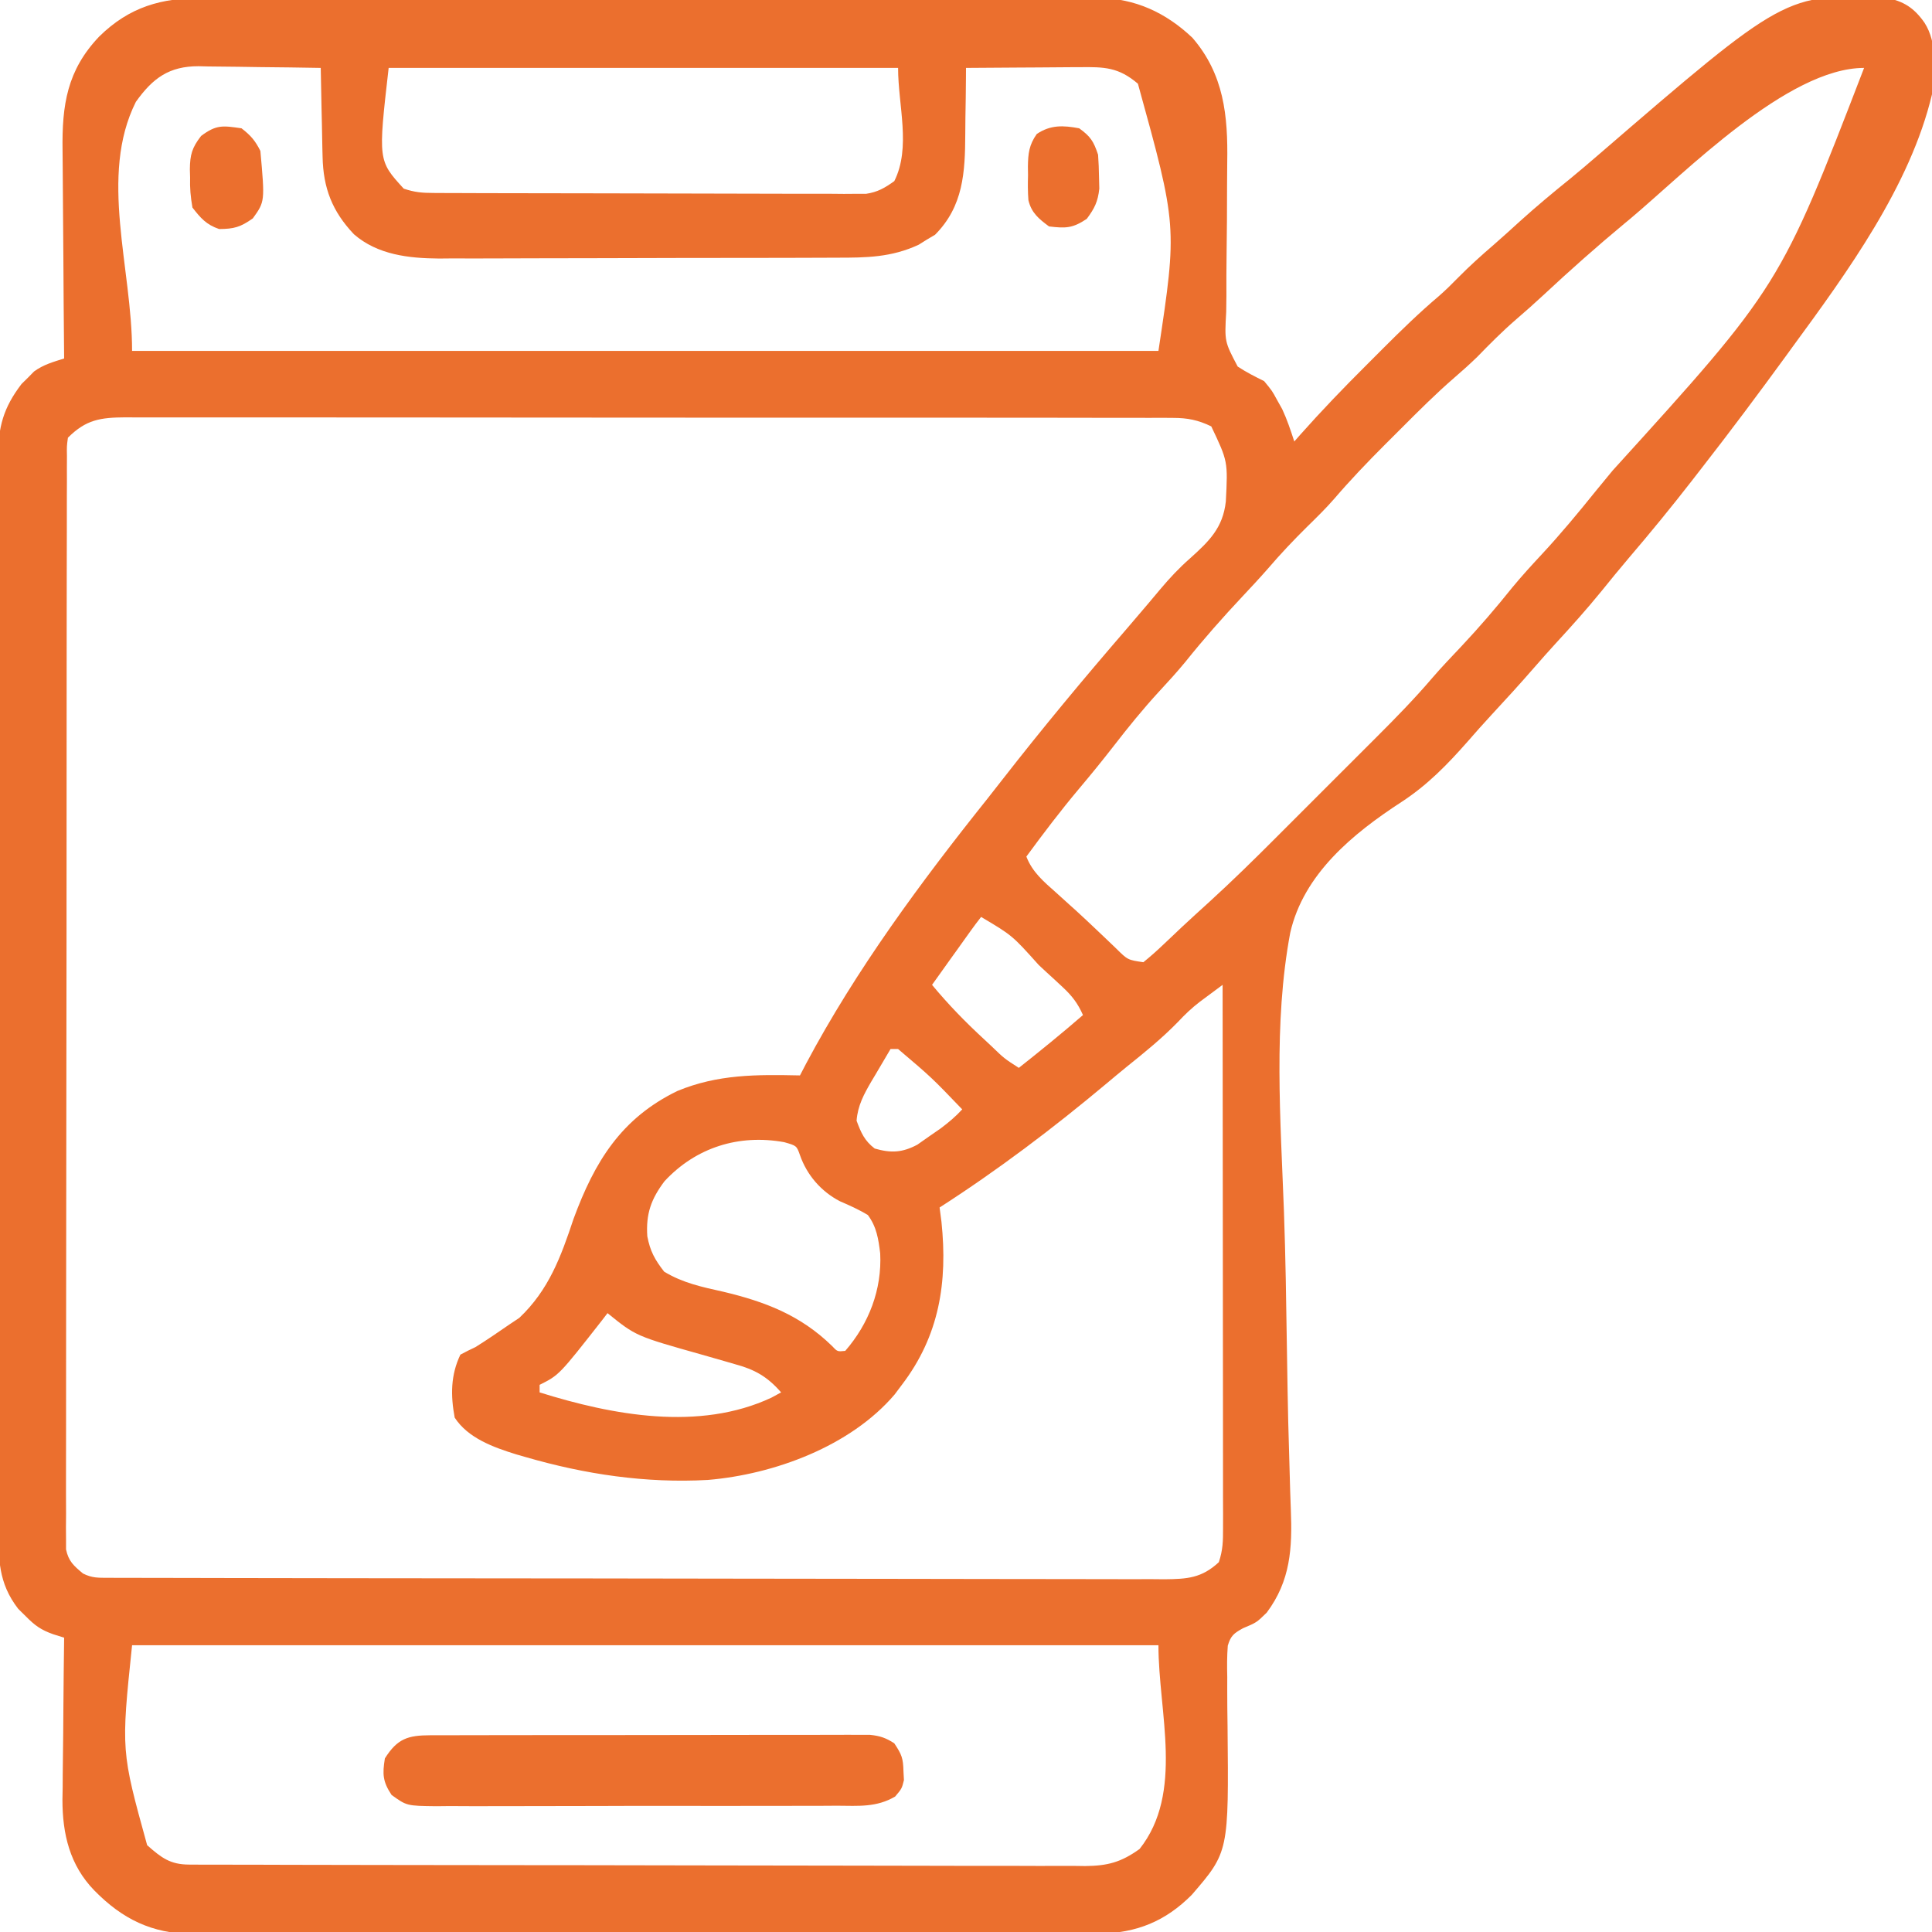 <svg width="66" height="66" viewBox="0 0 66 66" fill="none" xmlns="http://www.w3.org/2000/svg">
<g clip-path="url(#clip0_3443_2386)">
<path d="M6.943 -0.066C7.146 -0.067 7.146 -0.067 7.352 -0.068C7.802 -0.07 8.251 -0.069 8.7 -0.067C9.024 -0.068 9.347 -0.069 9.67 -0.07C10.456 -0.072 11.241 -0.071 12.027 -0.07C12.665 -0.069 13.304 -0.069 13.942 -0.069C14.079 -0.069 14.079 -0.069 14.218 -0.069C14.403 -0.07 14.588 -0.07 14.773 -0.07C16.506 -0.071 18.239 -0.07 19.971 -0.067C21.457 -0.065 22.942 -0.065 24.427 -0.067C26.154 -0.07 27.881 -0.071 29.608 -0.07C29.793 -0.07 29.977 -0.069 30.161 -0.069C30.252 -0.069 30.342 -0.069 30.436 -0.069C31.073 -0.069 31.711 -0.069 32.348 -0.07C33.207 -0.072 34.066 -0.071 34.924 -0.068C35.239 -0.067 35.554 -0.067 35.869 -0.069C36.299 -0.07 36.729 -0.068 37.159 -0.066C37.346 -0.067 37.346 -0.067 37.535 -0.069C38.782 -0.055 39.829 0.433 40.734 1.289C41.812 2.538 41.951 3.948 41.924 5.545C41.92 5.818 41.919 6.09 41.918 6.363C41.918 7.137 41.914 7.911 41.902 8.686C41.895 9.162 41.894 9.638 41.896 10.115C41.896 10.295 41.893 10.475 41.889 10.656C41.832 11.668 41.832 11.668 42.281 12.521C42.574 12.715 42.869 12.864 43.184 13.019C43.457 13.35 43.457 13.35 43.627 13.664C43.685 13.768 43.743 13.871 43.803 13.978C43.971 14.339 44.092 14.704 44.215 15.082C44.281 15.006 44.348 14.931 44.416 14.853C45.143 14.035 45.897 13.25 46.673 12.478C46.866 12.286 47.059 12.092 47.252 11.898C47.868 11.282 48.488 10.679 49.153 10.116C49.387 9.912 49.605 9.696 49.822 9.474C50.208 9.083 50.611 8.721 51.027 8.363C51.33 8.099 51.628 7.828 51.925 7.557C52.482 7.054 53.056 6.576 53.64 6.105C53.957 5.845 54.267 5.581 54.577 5.313C60.994 -0.22 60.994 -0.22 64.418 -0.077C65.027 0.034 65.388 0.27 65.742 0.773C66.195 1.477 66.094 2.418 66 3.222C65.257 6.352 63.1 9.307 61.23 11.859C61.157 11.96 61.083 12.061 61.008 12.165C60.069 13.453 59.117 14.728 58.137 15.984C58.022 16.132 57.907 16.281 57.792 16.429C57.095 17.326 56.377 18.202 55.639 19.066C55.324 19.436 55.018 19.812 54.713 20.19C54.213 20.804 53.688 21.39 53.152 21.972C52.9 22.248 52.653 22.526 52.408 22.808C51.93 23.358 51.439 23.896 50.943 24.43C50.671 24.724 50.406 25.022 50.144 25.324C49.444 26.119 48.763 26.82 47.87 27.401C46.219 28.476 44.533 29.856 44.076 31.866C43.495 34.963 43.748 38.264 43.862 41.394C43.917 42.934 43.939 44.475 43.962 46.017C43.968 46.389 43.974 46.761 43.98 47.133C43.983 47.314 43.983 47.314 43.986 47.499C43.998 48.211 44.015 48.922 44.038 49.634C44.051 50.075 44.063 50.517 44.075 50.958C44.081 51.162 44.089 51.365 44.097 51.569C44.149 52.888 44.088 54.001 43.272 55.091C42.926 55.429 42.926 55.429 42.459 55.624C42.151 55.797 42.044 55.876 41.943 56.219C41.915 56.578 41.916 56.929 41.925 57.29C41.925 57.423 41.925 57.555 41.924 57.692C41.923 58.117 41.929 58.541 41.935 58.966C41.977 63.263 41.977 63.263 40.715 64.728C39.818 65.632 38.822 66.04 37.552 66.052C37.428 66.051 37.303 66.051 37.175 66.05C36.973 66.051 36.973 66.051 36.767 66.052C36.317 66.054 35.867 66.053 35.417 66.052C35.094 66.053 34.771 66.053 34.447 66.055C33.662 66.057 32.876 66.057 32.09 66.056C31.451 66.056 30.812 66.056 30.173 66.057C30.037 66.057 30.037 66.057 29.897 66.057C29.712 66.057 29.527 66.057 29.342 66.057C27.608 66.059 25.875 66.058 24.141 66.057C22.556 66.056 20.971 66.057 19.387 66.061C17.758 66.064 16.129 66.065 14.5 66.064C13.587 66.064 12.673 66.064 11.759 66.066C10.9 66.068 10.04 66.068 9.181 66.065C8.866 66.065 8.551 66.065 8.236 66.067C7.805 66.068 7.375 66.067 6.944 66.064C6.758 66.066 6.758 66.066 6.568 66.068C5.187 66.053 4.18 65.557 3.223 64.582C2.383 63.719 2.133 62.653 2.133 61.48C2.136 61.34 2.138 61.2 2.141 61.056C2.142 60.909 2.143 60.762 2.143 60.611C2.146 60.146 2.153 59.681 2.159 59.216C2.162 58.899 2.164 58.582 2.166 58.265C2.172 57.492 2.18 56.718 2.191 55.945C2.07 55.907 1.948 55.869 1.823 55.83C1.396 55.679 1.193 55.531 0.878 55.212C0.794 55.129 0.71 55.046 0.623 54.961C-0.064 54.075 -0.056 53.243 -0.05 52.16C-0.051 51.999 -0.051 51.838 -0.052 51.673C-0.054 51.229 -0.053 50.784 -0.052 50.34C-0.052 49.861 -0.053 49.381 -0.055 48.901C-0.057 47.962 -0.057 47.023 -0.056 46.084C-0.056 45.32 -0.056 44.557 -0.057 43.793C-0.057 43.685 -0.057 43.576 -0.057 43.464C-0.057 43.243 -0.057 43.022 -0.058 42.801C-0.059 40.731 -0.059 38.661 -0.057 36.591C-0.056 34.697 -0.058 32.803 -0.061 30.91C-0.064 28.965 -0.065 27.02 -0.064 25.075C-0.064 23.983 -0.064 22.892 -0.066 21.8C-0.068 20.871 -0.068 19.941 -0.066 19.012C-0.065 18.538 -0.065 18.064 -0.067 17.59C-0.069 17.076 -0.067 16.562 -0.065 16.048C-0.066 15.899 -0.067 15.749 -0.068 15.595C-0.059 14.582 0.112 13.935 0.736 13.117C0.807 13.048 0.878 12.978 0.951 12.906C1.021 12.835 1.091 12.764 1.163 12.69C1.485 12.455 1.813 12.366 2.191 12.246C2.19 12.137 2.189 12.029 2.188 11.917C2.178 10.889 2.17 9.861 2.165 8.834C2.162 8.305 2.158 7.777 2.153 7.249C2.147 6.738 2.144 6.227 2.142 5.717C2.142 5.523 2.14 5.329 2.137 5.135C2.115 3.582 2.291 2.401 3.389 1.248C4.421 0.234 5.519 -0.079 6.943 -0.066ZM4.641 3.48C3.372 6.017 4.512 9.152 4.512 11.988C16.082 11.988 27.653 11.988 39.574 11.988C40.217 7.723 40.217 7.723 38.873 2.86C38.211 2.294 37.723 2.284 36.877 2.295C36.766 2.295 36.656 2.296 36.541 2.296C36.188 2.297 35.835 2.301 35.481 2.304C35.242 2.305 35.002 2.306 34.762 2.308C34.175 2.31 33.587 2.315 33 2.32C32.999 2.438 32.999 2.557 32.998 2.678C32.995 3.123 32.989 3.567 32.98 4.012C32.977 4.203 32.975 4.394 32.975 4.585C32.969 5.885 32.911 7.047 31.942 8.02C31.803 8.102 31.803 8.102 31.663 8.185C31.571 8.242 31.48 8.3 31.386 8.359C30.453 8.794 29.598 8.804 28.581 8.803C28.345 8.804 28.345 8.804 28.104 8.805C27.674 8.808 27.244 8.808 26.814 8.809C26.544 8.809 26.275 8.809 26.005 8.81C25.063 8.812 24.121 8.813 23.179 8.813C22.305 8.813 21.43 8.816 20.555 8.82C19.801 8.823 19.048 8.825 18.294 8.824C17.845 8.824 17.396 8.825 16.947 8.828C16.446 8.831 15.944 8.83 15.442 8.828C15.296 8.829 15.149 8.831 14.998 8.832C13.964 8.824 12.899 8.706 12.09 8.002C11.348 7.218 11.042 6.425 11.02 5.354C11.018 5.267 11.015 5.179 11.013 5.089C11.006 4.813 11.002 4.538 10.997 4.262C10.993 4.073 10.989 3.885 10.984 3.697C10.973 3.238 10.964 2.779 10.957 2.32C10.255 2.307 9.553 2.298 8.852 2.292C8.613 2.289 8.374 2.286 8.136 2.281C7.792 2.275 7.449 2.272 7.105 2.27C6.999 2.267 6.893 2.264 6.784 2.262C5.782 2.261 5.221 2.664 4.641 3.48ZM13.277 2.32C12.915 5.485 12.915 5.485 13.793 6.445C14.174 6.572 14.422 6.591 14.819 6.592C14.951 6.593 15.083 6.594 15.219 6.594C15.436 6.595 15.436 6.595 15.657 6.595C15.809 6.595 15.962 6.596 16.119 6.597C16.537 6.598 16.955 6.599 17.373 6.6C17.635 6.6 17.896 6.601 18.157 6.601C18.975 6.603 19.793 6.604 20.61 6.605C21.554 6.605 22.498 6.608 23.441 6.611C24.171 6.614 24.901 6.615 25.63 6.616C26.066 6.616 26.502 6.617 26.937 6.619C27.424 6.621 27.91 6.621 28.396 6.62C28.54 6.621 28.684 6.622 28.832 6.624C28.965 6.623 29.098 6.622 29.234 6.621C29.349 6.622 29.464 6.622 29.582 6.622C29.981 6.563 30.225 6.421 30.551 6.187C31.128 5.034 30.68 3.61 30.68 2.32C24.937 2.32 19.194 2.32 13.277 2.32ZM55.688 7.476C55.623 7.53 55.559 7.583 55.492 7.638C54.54 8.429 53.619 9.247 52.714 10.091C52.41 10.373 52.103 10.647 51.788 10.916C51.322 11.319 50.892 11.752 50.463 12.194C50.208 12.441 49.951 12.672 49.682 12.903C49.051 13.45 48.462 14.038 47.873 14.629C47.688 14.816 47.501 15.002 47.314 15.187C46.711 15.79 46.126 16.402 45.571 17.049C45.284 17.377 44.977 17.678 44.666 17.982C44.194 18.448 43.743 18.924 43.312 19.428C43.033 19.747 42.744 20.056 42.454 20.365C41.772 21.091 41.121 21.828 40.498 22.606C40.207 22.959 39.902 23.294 39.59 23.63C39.041 24.227 38.538 24.848 38.042 25.489C37.655 25.988 37.258 26.475 36.851 26.957C36.224 27.704 35.639 28.476 35.062 29.262C35.267 29.793 35.654 30.117 36.07 30.486C36.221 30.622 36.371 30.759 36.522 30.895C36.6 30.965 36.678 31.035 36.758 31.107C36.997 31.325 37.232 31.546 37.466 31.769C37.541 31.84 37.616 31.912 37.694 31.985C37.839 32.122 37.983 32.261 38.127 32.399C38.523 32.792 38.523 32.792 39.059 32.871C39.306 32.671 39.532 32.47 39.76 32.251C39.882 32.135 40.004 32.02 40.13 31.902C40.201 31.834 40.273 31.766 40.346 31.696C40.667 31.395 40.993 31.101 41.318 30.805C42.098 30.093 42.851 29.355 43.597 28.607C43.728 28.476 43.86 28.345 43.991 28.213C44.264 27.941 44.536 27.669 44.808 27.396C45.154 27.049 45.5 26.703 45.847 26.357C46.118 26.087 46.388 25.817 46.658 25.547C46.785 25.419 46.913 25.292 47.041 25.164C47.69 24.516 48.327 23.864 48.923 23.166C49.248 22.788 49.593 22.429 49.935 22.067C50.539 21.423 51.108 20.762 51.66 20.072C51.98 19.685 52.316 19.316 52.658 18.949C53.314 18.244 53.924 17.508 54.527 16.758C54.715 16.529 54.903 16.301 55.091 16.073C60.808 9.775 60.808 9.775 63.68 2.32C61.064 2.32 57.548 5.919 55.688 7.476ZM2.32 14.953C2.281 15.242 2.281 15.242 2.287 15.581C2.286 15.715 2.285 15.848 2.285 15.986C2.285 16.134 2.285 16.282 2.286 16.434C2.285 16.59 2.285 16.746 2.284 16.907C2.283 17.342 2.283 17.777 2.283 18.212C2.283 18.681 2.281 19.149 2.28 19.618C2.278 20.536 2.277 21.455 2.277 22.373C2.277 23.119 2.277 23.866 2.276 24.612C2.273 26.727 2.272 28.841 2.273 30.956C2.273 31.07 2.273 31.184 2.273 31.301C2.273 31.415 2.273 31.53 2.273 31.647C2.273 33.499 2.27 35.35 2.267 37.202C2.263 39.101 2.261 41.001 2.261 42.9C2.261 43.967 2.261 45.034 2.258 46.101C2.256 47.01 2.255 47.918 2.257 48.827C2.258 49.29 2.258 49.754 2.255 50.218C2.253 50.72 2.255 51.222 2.257 51.724C2.255 51.872 2.254 52.019 2.253 52.171C2.254 52.305 2.255 52.439 2.256 52.577C2.256 52.693 2.256 52.809 2.256 52.929C2.341 53.337 2.52 53.491 2.836 53.754C3.153 53.912 3.359 53.899 3.713 53.9C3.911 53.901 3.911 53.901 4.112 53.902C4.258 53.902 4.403 53.902 4.553 53.902C4.707 53.902 4.861 53.903 5.02 53.903C5.448 53.904 5.877 53.905 6.305 53.905C6.767 53.906 7.229 53.907 7.691 53.908C8.806 53.91 9.922 53.912 11.037 53.913C11.563 53.913 12.088 53.914 12.613 53.915C14.358 53.917 16.103 53.919 17.849 53.92C18.302 53.92 18.755 53.92 19.208 53.921C19.32 53.921 19.433 53.921 19.549 53.921C21.373 53.922 23.198 53.925 25.023 53.929C26.895 53.934 28.767 53.936 30.64 53.936C31.691 53.937 32.743 53.938 33.795 53.941C34.69 53.944 35.586 53.945 36.481 53.944C36.938 53.943 37.395 53.943 37.852 53.946C38.347 53.949 38.843 53.947 39.338 53.946C39.483 53.947 39.627 53.948 39.776 53.95C40.559 53.943 41.052 53.91 41.637 53.367C41.777 52.947 41.782 52.642 41.781 52.2C41.781 52.036 41.782 51.873 41.782 51.705C41.781 51.524 41.781 51.343 41.78 51.161C41.78 50.971 41.78 50.78 41.78 50.59C41.78 50.072 41.78 49.554 41.779 49.037C41.778 48.496 41.778 47.955 41.778 47.414C41.777 46.389 41.776 45.365 41.775 44.34C41.773 43.174 41.773 42.008 41.772 40.842C41.771 38.443 41.769 36.044 41.766 33.644C41.599 33.768 41.433 33.891 41.267 34.015C41.175 34.084 41.082 34.152 40.987 34.223C40.714 34.433 40.477 34.657 40.243 34.909C39.699 35.467 39.108 35.948 38.501 36.434C38.263 36.627 38.028 36.824 37.793 37.021C35.977 38.542 34.092 39.968 32.098 41.25C32.119 41.412 32.14 41.574 32.162 41.741C32.377 43.805 32.088 45.633 30.809 47.308C30.727 47.417 30.645 47.526 30.561 47.639C29.052 49.408 26.443 50.368 24.18 50.557C22.06 50.675 19.983 50.364 17.95 49.774C17.794 49.729 17.794 49.729 17.634 49.683C16.862 49.444 15.988 49.13 15.533 48.428C15.392 47.671 15.392 46.98 15.727 46.277C15.895 46.185 16.068 46.1 16.242 46.019C16.637 45.773 17.019 45.51 17.402 45.246C17.514 45.171 17.626 45.097 17.741 45.02C18.75 44.064 19.163 42.93 19.594 41.636C20.314 39.685 21.218 38.203 23.139 37.27C24.527 36.695 25.85 36.707 27.328 36.738C27.396 36.608 27.463 36.478 27.533 36.344C29.245 33.124 31.457 30.132 33.731 27.286C33.903 27.07 34.073 26.852 34.242 26.634C35.608 24.88 37.029 23.172 38.483 21.489C38.675 21.265 38.867 21.04 39.058 20.815C39.122 20.74 39.186 20.665 39.252 20.587C39.38 20.436 39.508 20.283 39.635 20.131C39.957 19.748 40.283 19.399 40.66 19.069C41.307 18.487 41.777 18.031 41.876 17.133C41.947 15.762 41.947 15.762 41.379 14.566C40.929 14.348 40.568 14.276 40.071 14.276C39.94 14.275 39.808 14.274 39.672 14.273C39.457 14.274 39.457 14.274 39.237 14.275C39.084 14.274 38.931 14.274 38.773 14.273C38.348 14.272 37.923 14.272 37.498 14.273C37.039 14.273 36.581 14.272 36.122 14.271C35.224 14.269 34.326 14.269 33.428 14.269C32.698 14.27 31.968 14.269 31.238 14.269C31.135 14.269 31.031 14.269 30.924 14.269C30.713 14.268 30.502 14.268 30.291 14.268C28.313 14.267 26.334 14.267 24.356 14.268C22.546 14.268 20.735 14.267 18.925 14.265C17.066 14.262 15.207 14.261 13.349 14.261C12.305 14.262 11.262 14.261 10.218 14.26C9.33 14.258 8.442 14.258 7.553 14.259C7.1 14.26 6.647 14.26 6.193 14.259C5.702 14.257 5.211 14.258 4.72 14.26C4.504 14.259 4.504 14.259 4.285 14.257C3.432 14.263 2.941 14.332 2.32 14.953ZM33.516 31.324C33.385 31.49 33.259 31.66 33.136 31.832C33.061 31.936 32.986 32.041 32.909 32.149C32.79 32.315 32.79 32.315 32.67 32.484C32.59 32.595 32.511 32.706 32.429 32.819C32.232 33.094 32.036 33.369 31.84 33.644C32.392 34.311 32.976 34.911 33.612 35.497C33.699 35.578 33.785 35.659 33.875 35.743C34.306 36.159 34.306 36.159 34.805 36.48C35.547 35.892 36.281 35.297 36.996 34.676C36.819 34.274 36.62 34.016 36.298 33.718C36.211 33.637 36.123 33.555 36.033 33.471C35.941 33.388 35.85 33.304 35.755 33.217C35.667 33.135 35.578 33.053 35.487 32.968C34.577 31.953 34.577 31.953 33.516 31.324ZM30.422 35.836C30.252 36.123 30.083 36.41 29.914 36.698C29.866 36.779 29.818 36.859 29.768 36.942C29.512 37.383 29.302 37.766 29.262 38.285C29.413 38.693 29.532 38.97 29.882 39.236C30.439 39.395 30.822 39.378 31.338 39.104C31.469 39.012 31.6 38.92 31.735 38.825C31.867 38.733 31.999 38.642 32.135 38.548C32.407 38.343 32.642 38.148 32.871 37.898C31.827 36.81 31.827 36.81 30.68 35.836C30.595 35.836 30.509 35.836 30.422 35.836ZM22.701 40.352C22.242 40.961 22.061 41.47 22.113 42.234C22.211 42.743 22.367 43.028 22.688 43.441C23.325 43.828 23.983 43.966 24.702 44.126C26.141 44.468 27.344 44.929 28.421 45.978C28.606 46.176 28.606 46.176 28.875 46.148C29.683 45.217 30.131 44.053 30.069 42.818C30.009 42.327 29.948 41.913 29.648 41.508C29.339 41.319 29.024 41.18 28.692 41.036C28.05 40.702 27.566 40.144 27.328 39.461C27.214 39.139 27.214 39.139 26.788 39.018C25.244 38.74 23.779 39.192 22.701 40.352ZM20.754 44.859C20.691 44.94 20.629 45.021 20.565 45.105C19.1 46.975 19.1 46.975 18.434 47.308C18.434 47.394 18.434 47.478 18.434 47.566C20.925 48.346 23.883 48.901 26.353 47.746C26.462 47.687 26.571 47.627 26.684 47.566C26.208 47.021 25.782 46.784 25.096 46.599C25.007 46.573 24.917 46.547 24.825 46.52C24.543 46.437 24.26 46.357 23.977 46.277C21.722 45.642 21.722 45.642 20.754 44.859ZM4.512 56.203C4.136 59.811 4.136 59.811 5.027 63.035C5.514 63.464 5.813 63.695 6.46 63.697C6.628 63.698 6.628 63.698 6.799 63.699C6.922 63.699 7.046 63.699 7.173 63.699C7.304 63.699 7.434 63.699 7.569 63.7C8.01 63.701 8.45 63.702 8.891 63.702C9.206 63.703 9.521 63.704 9.836 63.705C10.782 63.707 11.729 63.709 12.676 63.71C13.122 63.71 13.568 63.711 14.014 63.712C15.495 63.714 16.977 63.716 18.459 63.717C18.844 63.717 19.229 63.717 19.613 63.718C19.709 63.718 19.804 63.718 19.903 63.718C21.451 63.719 23 63.722 24.549 63.726C26.138 63.73 27.728 63.733 29.318 63.733C30.21 63.733 31.103 63.735 31.995 63.738C32.835 63.741 33.675 63.742 34.515 63.74C34.823 63.74 35.131 63.741 35.44 63.743C35.861 63.745 36.281 63.744 36.702 63.742C36.824 63.744 36.946 63.745 37.072 63.747C37.844 63.739 38.298 63.617 38.93 63.164C40.454 61.239 39.574 58.504 39.574 56.203C28.004 56.203 16.433 56.203 4.512 56.203Z" fill="#EB6F2E"/>
<path d="M14.7 59.279C14.834 59.279 14.969 59.278 15.107 59.278C15.328 59.278 15.328 59.278 15.553 59.278C15.786 59.277 15.786 59.277 16.023 59.277C16.449 59.276 16.875 59.275 17.3 59.275C17.655 59.275 18.011 59.275 18.366 59.274C19.204 59.273 20.042 59.273 20.88 59.273C21.745 59.273 22.61 59.272 23.474 59.27C24.217 59.268 24.959 59.267 25.702 59.267C26.145 59.267 26.588 59.267 27.032 59.266C27.526 59.264 28.02 59.265 28.515 59.265C28.662 59.265 28.809 59.264 28.96 59.263C29.095 59.264 29.23 59.264 29.368 59.265C29.485 59.265 29.602 59.265 29.723 59.265C30.063 59.3 30.265 59.369 30.55 59.554C30.811 59.946 30.852 60.065 30.864 60.513C30.87 60.611 30.875 60.71 30.88 60.811C30.808 61.101 30.808 61.101 30.579 61.373C29.939 61.748 29.327 61.69 28.598 61.686C28.439 61.687 28.28 61.688 28.117 61.689C27.682 61.692 27.248 61.692 26.814 61.691C26.451 61.69 26.088 61.691 25.725 61.692C24.869 61.694 24.012 61.694 23.156 61.691C22.273 61.689 21.39 61.691 20.507 61.695C19.749 61.699 18.99 61.7 18.231 61.699C17.778 61.698 17.326 61.698 16.873 61.701C16.368 61.704 15.863 61.701 15.358 61.698C15.134 61.701 15.134 61.701 14.904 61.703C13.895 61.691 13.895 61.691 13.377 61.318C13.074 60.861 13.061 60.608 13.148 60.07C13.574 59.395 13.93 59.281 14.7 59.279Z" fill="#EB6F2E"/>
<path d="M8.25 4.383C8.564 4.624 8.72 4.806 8.895 5.156C9.05 6.886 9.05 6.886 8.637 7.46C8.211 7.762 7.992 7.821 7.485 7.824C7.05 7.677 6.853 7.45 6.574 7.09C6.509 6.714 6.484 6.431 6.494 6.058C6.491 5.968 6.489 5.878 6.486 5.786C6.491 5.283 6.56 5.045 6.869 4.645C7.393 4.252 7.609 4.291 8.25 4.383Z" fill="#EB6F2E"/>
<path d="M36.867 4.383C37.258 4.666 37.359 4.828 37.512 5.285C37.531 5.537 37.54 5.79 37.544 6.043C37.547 6.175 37.551 6.308 37.554 6.444C37.506 6.889 37.391 7.12 37.125 7.477C36.642 7.799 36.409 7.804 35.836 7.735C35.489 7.477 35.236 7.274 35.132 6.84C35.11 6.553 35.11 6.274 35.119 5.986C35.118 5.889 35.116 5.792 35.115 5.691C35.121 5.238 35.155 4.951 35.418 4.577C35.889 4.261 36.321 4.281 36.867 4.383Z" fill="#EB6F2E"/>
</g>
<defs>
<clipPath id="clip0_3443_2386">
<rect width="66" height="66" fill="white"/>
</clipPath>
</defs>
</svg>
